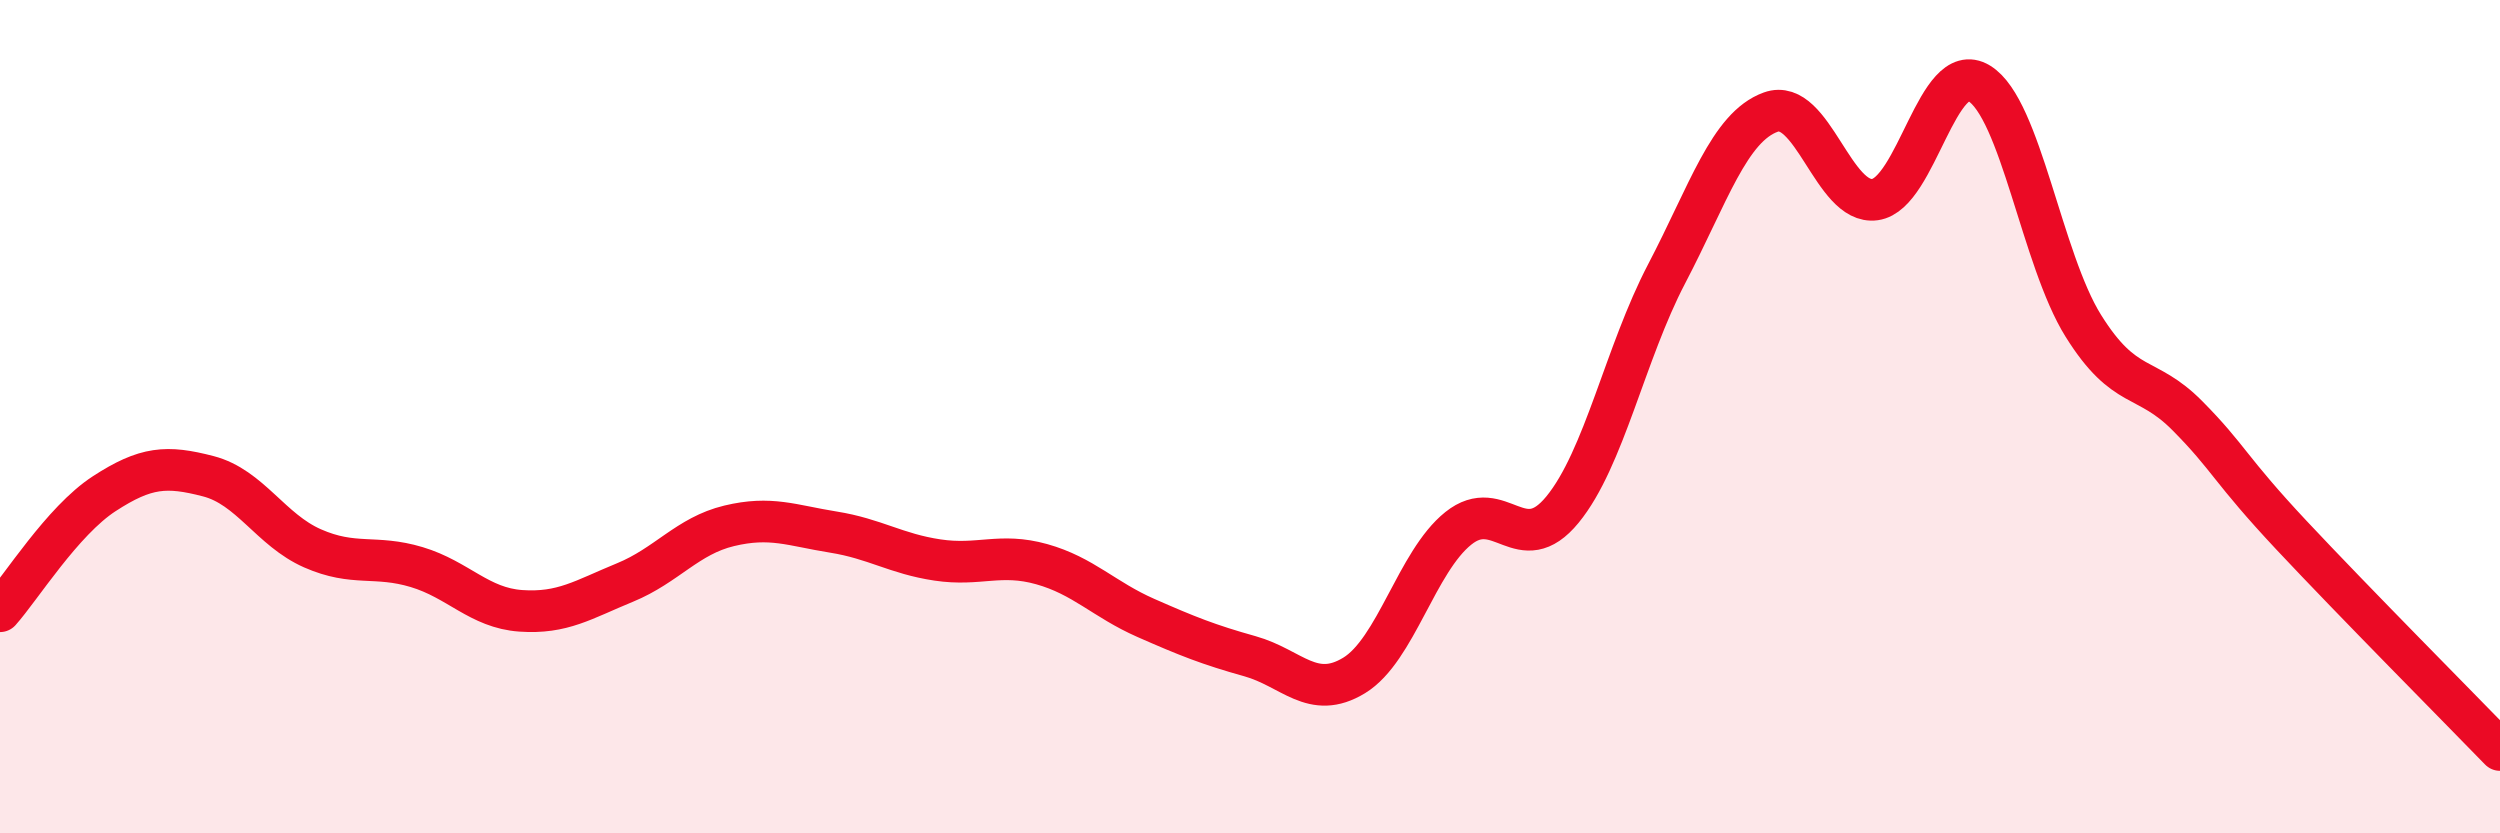 
    <svg width="60" height="20" viewBox="0 0 60 20" xmlns="http://www.w3.org/2000/svg">
      <path
        d="M 0,14.67 C 0.5,14.11 1.5,12.5 2.5,11.85 C 3.5,11.2 4,11.17 5,11.43 C 6,11.69 6.5,12.72 7.5,13.16 C 8.5,13.6 9,13.31 10,13.61 C 11,13.91 11.5,14.59 12.5,14.66 C 13.5,14.73 14,14.39 15,13.98 C 16,13.57 16.5,12.86 17.5,12.62 C 18.5,12.38 19,12.61 20,12.77 C 21,12.93 21.5,13.29 22.5,13.44 C 23.5,13.59 24,13.26 25,13.54 C 26,13.82 26.5,14.39 27.5,14.83 C 28.5,15.27 29,15.47 30,15.75 C 31,16.03 31.5,16.82 32.5,16.21 C 33.5,15.6 34,13.48 35,12.68 C 36,11.88 36.5,13.45 37.5,12.23 C 38.5,11.01 39,8.48 40,6.57 C 41,4.66 41.5,3.05 42.5,2.69 C 43.5,2.33 44,4.93 45,4.79 C 46,4.65 46.5,1.39 47.5,2 C 48.5,2.61 49,6.22 50,7.82 C 51,9.42 51.5,8.97 52.5,9.98 C 53.5,10.99 53.5,11.25 55,12.85 C 56.5,14.45 59,16.97 60,18L60 20L0 20Z"
        fill="#EB0A25"
        opacity="0.1"
        stroke-linecap="round"
        stroke-linejoin="round"
      />
      <path
        d="M 0,14.67 C 0.5,14.11 1.5,12.5 2.5,11.85 C 3.5,11.2 4,11.17 5,11.43 C 6,11.69 6.5,12.72 7.5,13.16 C 8.5,13.6 9,13.31 10,13.61 C 11,13.91 11.5,14.59 12.5,14.66 C 13.5,14.73 14,14.39 15,13.98 C 16,13.57 16.5,12.86 17.5,12.62 C 18.5,12.38 19,12.61 20,12.77 C 21,12.93 21.5,13.29 22.5,13.44 C 23.5,13.59 24,13.26 25,13.54 C 26,13.82 26.5,14.39 27.5,14.83 C 28.5,15.27 29,15.47 30,15.75 C 31,16.03 31.5,16.82 32.5,16.21 C 33.5,15.6 34,13.48 35,12.68 C 36,11.88 36.5,13.45 37.5,12.23 C 38.5,11.01 39,8.48 40,6.57 C 41,4.66 41.5,3.05 42.5,2.69 C 43.5,2.33 44,4.93 45,4.79 C 46,4.65 46.5,1.39 47.5,2 C 48.5,2.61 49,6.22 50,7.82 C 51,9.42 51.5,8.97 52.5,9.98 C 53.5,10.99 53.5,11.25 55,12.85 C 56.5,14.45 59,16.97 60,18"
        stroke="#EB0A25"
        stroke-width="1"
        fill="none"
        stroke-linecap="round"
        stroke-linejoin="round"
      />
    </svg>
  